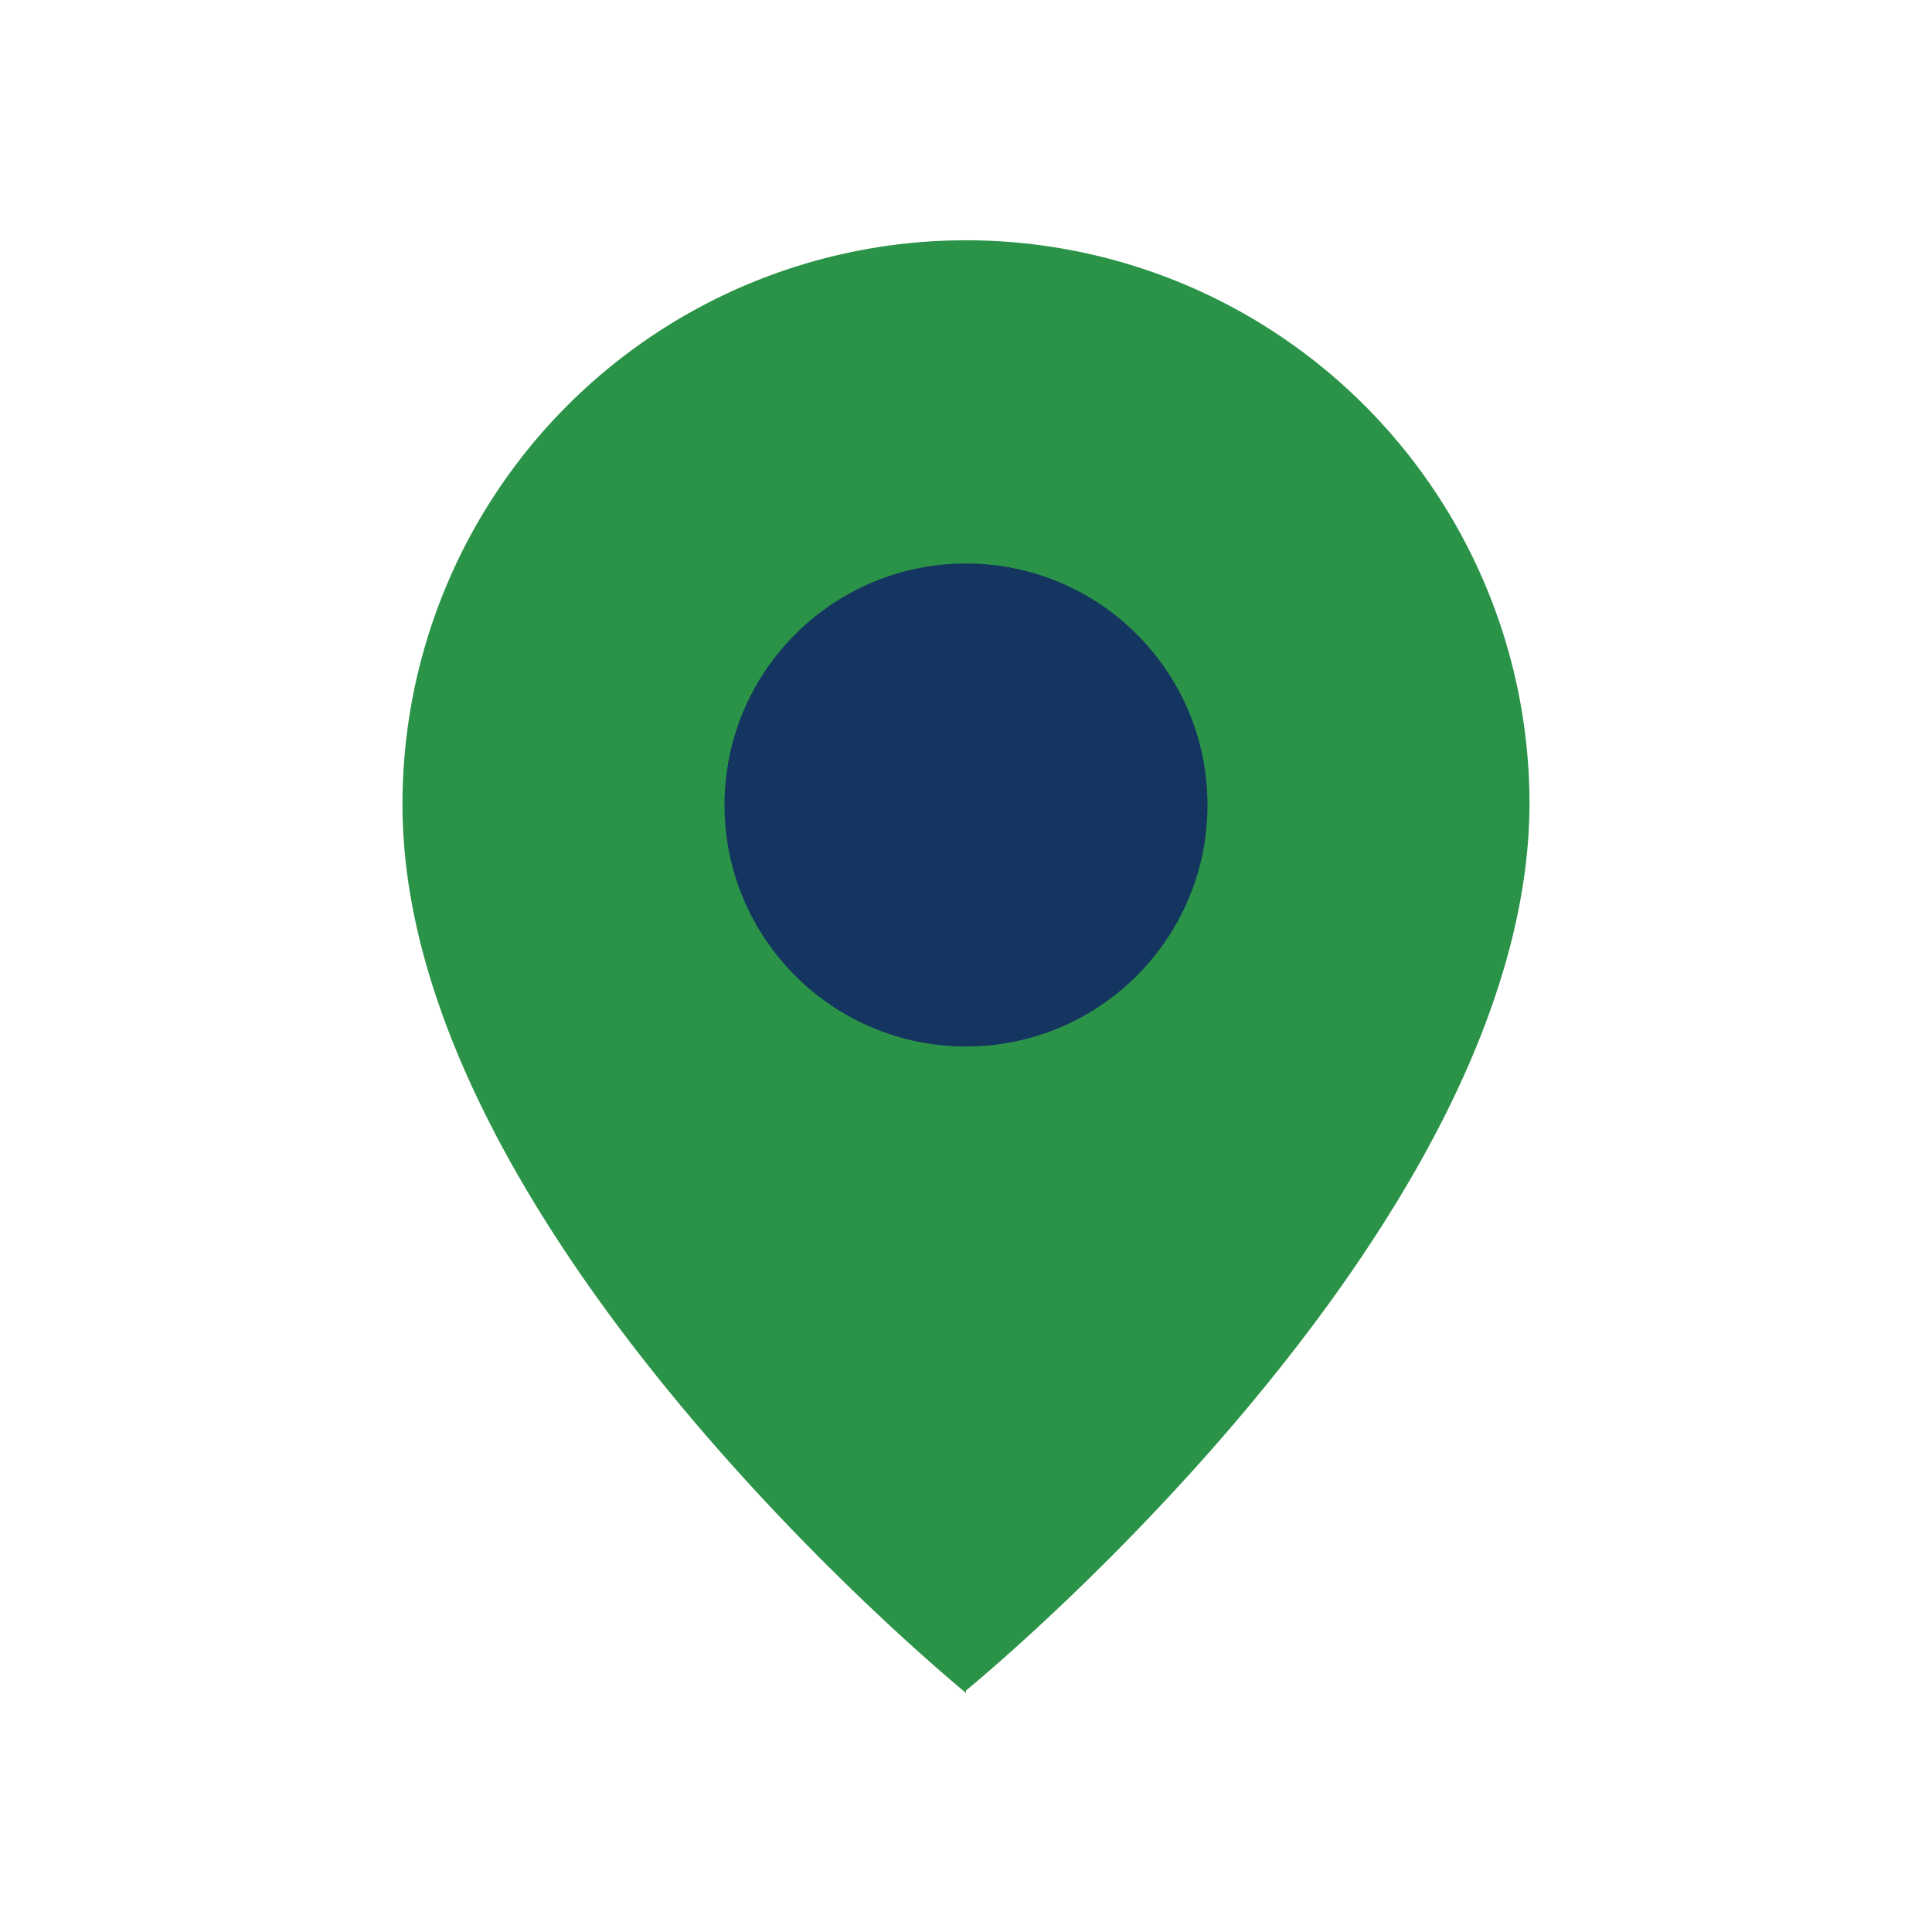 <?xml version="1.0" encoding="UTF-8"?>
<svg xmlns="http://www.w3.org/2000/svg" width="24" height="24" viewBox="0 0 24 24"><path d="M12 21s7-5.7 7-11.03A7 7 0 0 0 5 10c0 5.33 7 11.03 7 11.03z" fill="#2B9348"/><circle cx="12" cy="10" r="3" fill="#143560"/></svg>